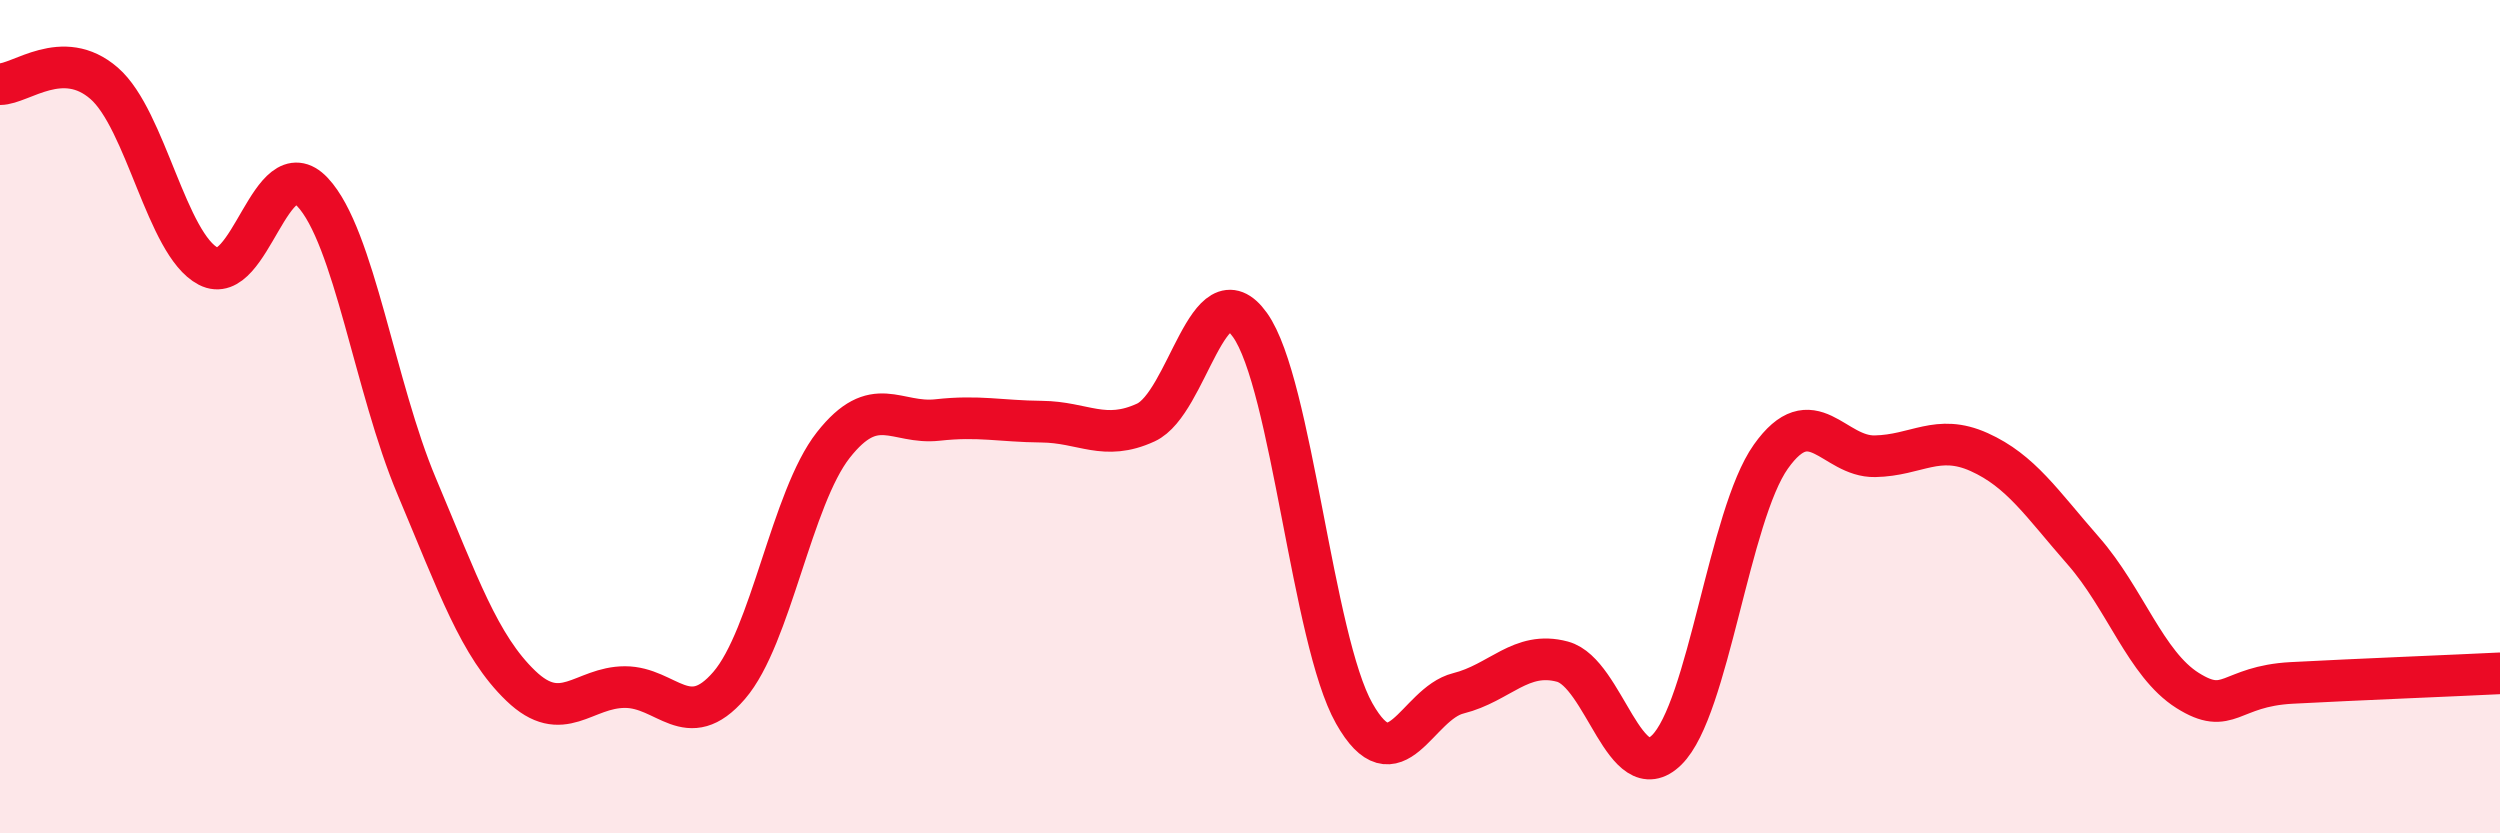 
    <svg width="60" height="20" viewBox="0 0 60 20" xmlns="http://www.w3.org/2000/svg">
      <path
        d="M 0,2.02 C 0.5,2.02 1.5,1.13 2.5,2 C 3.5,2.87 4,5.87 5,6.39 C 6,6.91 6.5,3.55 7.5,4.61 C 8.5,5.67 9,9.3 10,11.67 C 11,14.04 11.5,15.5 12.5,16.46 C 13.5,17.42 14,16.49 15,16.49 C 16,16.49 16.5,17.61 17.5,16.45 C 18.5,15.29 19,11.95 20,10.68 C 21,9.41 21.5,10.19 22.5,10.08 C 23.5,9.97 24,10.11 25,10.12 C 26,10.13 26.5,10.6 27.5,10.14 C 28.5,9.68 29,6.4 30,7.8 C 31,9.2 31.5,15.35 32.5,17.12 C 33.5,18.89 34,16.89 35,16.64 C 36,16.39 36.5,15.61 37.5,15.88 C 38.5,16.15 39,18.98 40,18 C 41,17.02 41.5,12.37 42.5,10.96 C 43.5,9.55 44,10.97 45,10.95 C 46,10.93 46.5,10.4 47.5,10.85 C 48.5,11.3 49,12.08 50,13.22 C 51,14.36 51.5,15.94 52.5,16.57 C 53.5,17.2 53.5,16.47 55,16.39 C 56.5,16.31 59,16.21 60,16.16L60 20L0 20Z"
        fill="#EB0A25"
        opacity="0.1"
        stroke-linecap="round"
        stroke-linejoin="round"
      />
      <path
        d="M 0,2.02 C 0.5,2.02 1.5,1.13 2.5,2 C 3.5,2.87 4,5.87 5,6.39 C 6,6.91 6.5,3.55 7.5,4.61 C 8.5,5.67 9,9.3 10,11.67 C 11,14.04 11.5,15.5 12.5,16.46 C 13.5,17.42 14,16.49 15,16.49 C 16,16.49 16.5,17.61 17.5,16.45 C 18.5,15.29 19,11.95 20,10.68 C 21,9.41 21.5,10.19 22.5,10.08 C 23.5,9.97 24,10.11 25,10.12 C 26,10.13 26.5,10.6 27.5,10.14 C 28.5,9.68 29,6.4 30,7.8 C 31,9.2 31.5,15.35 32.5,17.12 C 33.5,18.89 34,16.89 35,16.64 C 36,16.39 36.5,15.61 37.5,15.88 C 38.5,16.15 39,18.98 40,18 C 41,17.02 41.5,12.37 42.5,10.96 C 43.5,9.55 44,10.97 45,10.95 C 46,10.93 46.5,10.4 47.5,10.85 C 48.5,11.3 49,12.08 50,13.22 C 51,14.36 51.5,15.94 52.5,16.57 C 53.5,17.2 53.5,16.47 55,16.39 C 56.5,16.31 59,16.21 60,16.16"
        stroke="#EB0A25"
        stroke-width="1"
        fill="none"
        stroke-linecap="round"
        stroke-linejoin="round"
      />
    </svg>
  